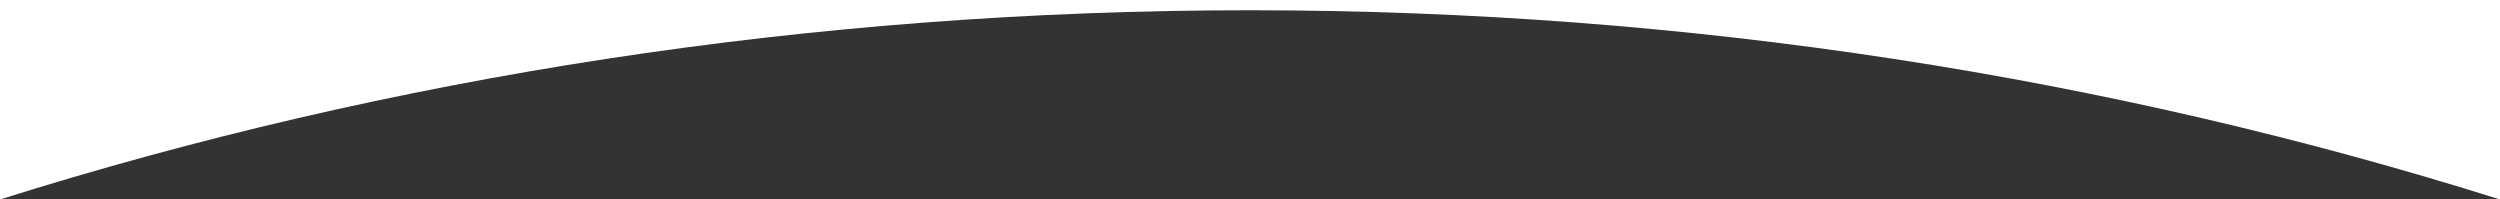 <?xml version="1.0" encoding="utf-8"?>
<!-- Generator: Adobe Illustrator 21.0.2, SVG Export Plug-In . SVG Version: 6.00 Build 0)  -->
<svg version="1.1" id="Layer_1" xmlns="http://www.w3.org/2000/svg" xmlns:xlink="http://www.w3.org/1999/xlink" x="0px" y="0px"
	 viewBox="0 0 1024 81.7" style="enable-background:new 0 0 1024 81.7;" xml:space="preserve">
<rect x="0" y="0" width="1024" height="81.7" fill="#333333" stroke="none"/>
<style type="text/css">
	.st0{fill:#FFFFFF;}
</style>
<title>Element 1</title>
<g id="Ebene_2">
	<g id="Ebene_1-2">
		<g id="Ebene_2-2">
			<g id="Ebene_1-2-2">
				<g id="Ebene_2-2-2">
					<g id="Ebene_1-2-2-2">
						<path class="st0" d="M1024,0H0v81.7C159.5,31.5,332,4.2,512,4.2s352.5,27.3,512,77.5V0z"/>
					</g>
				</g>
			</g>
		</g>
	</g>
</g>
</svg>
